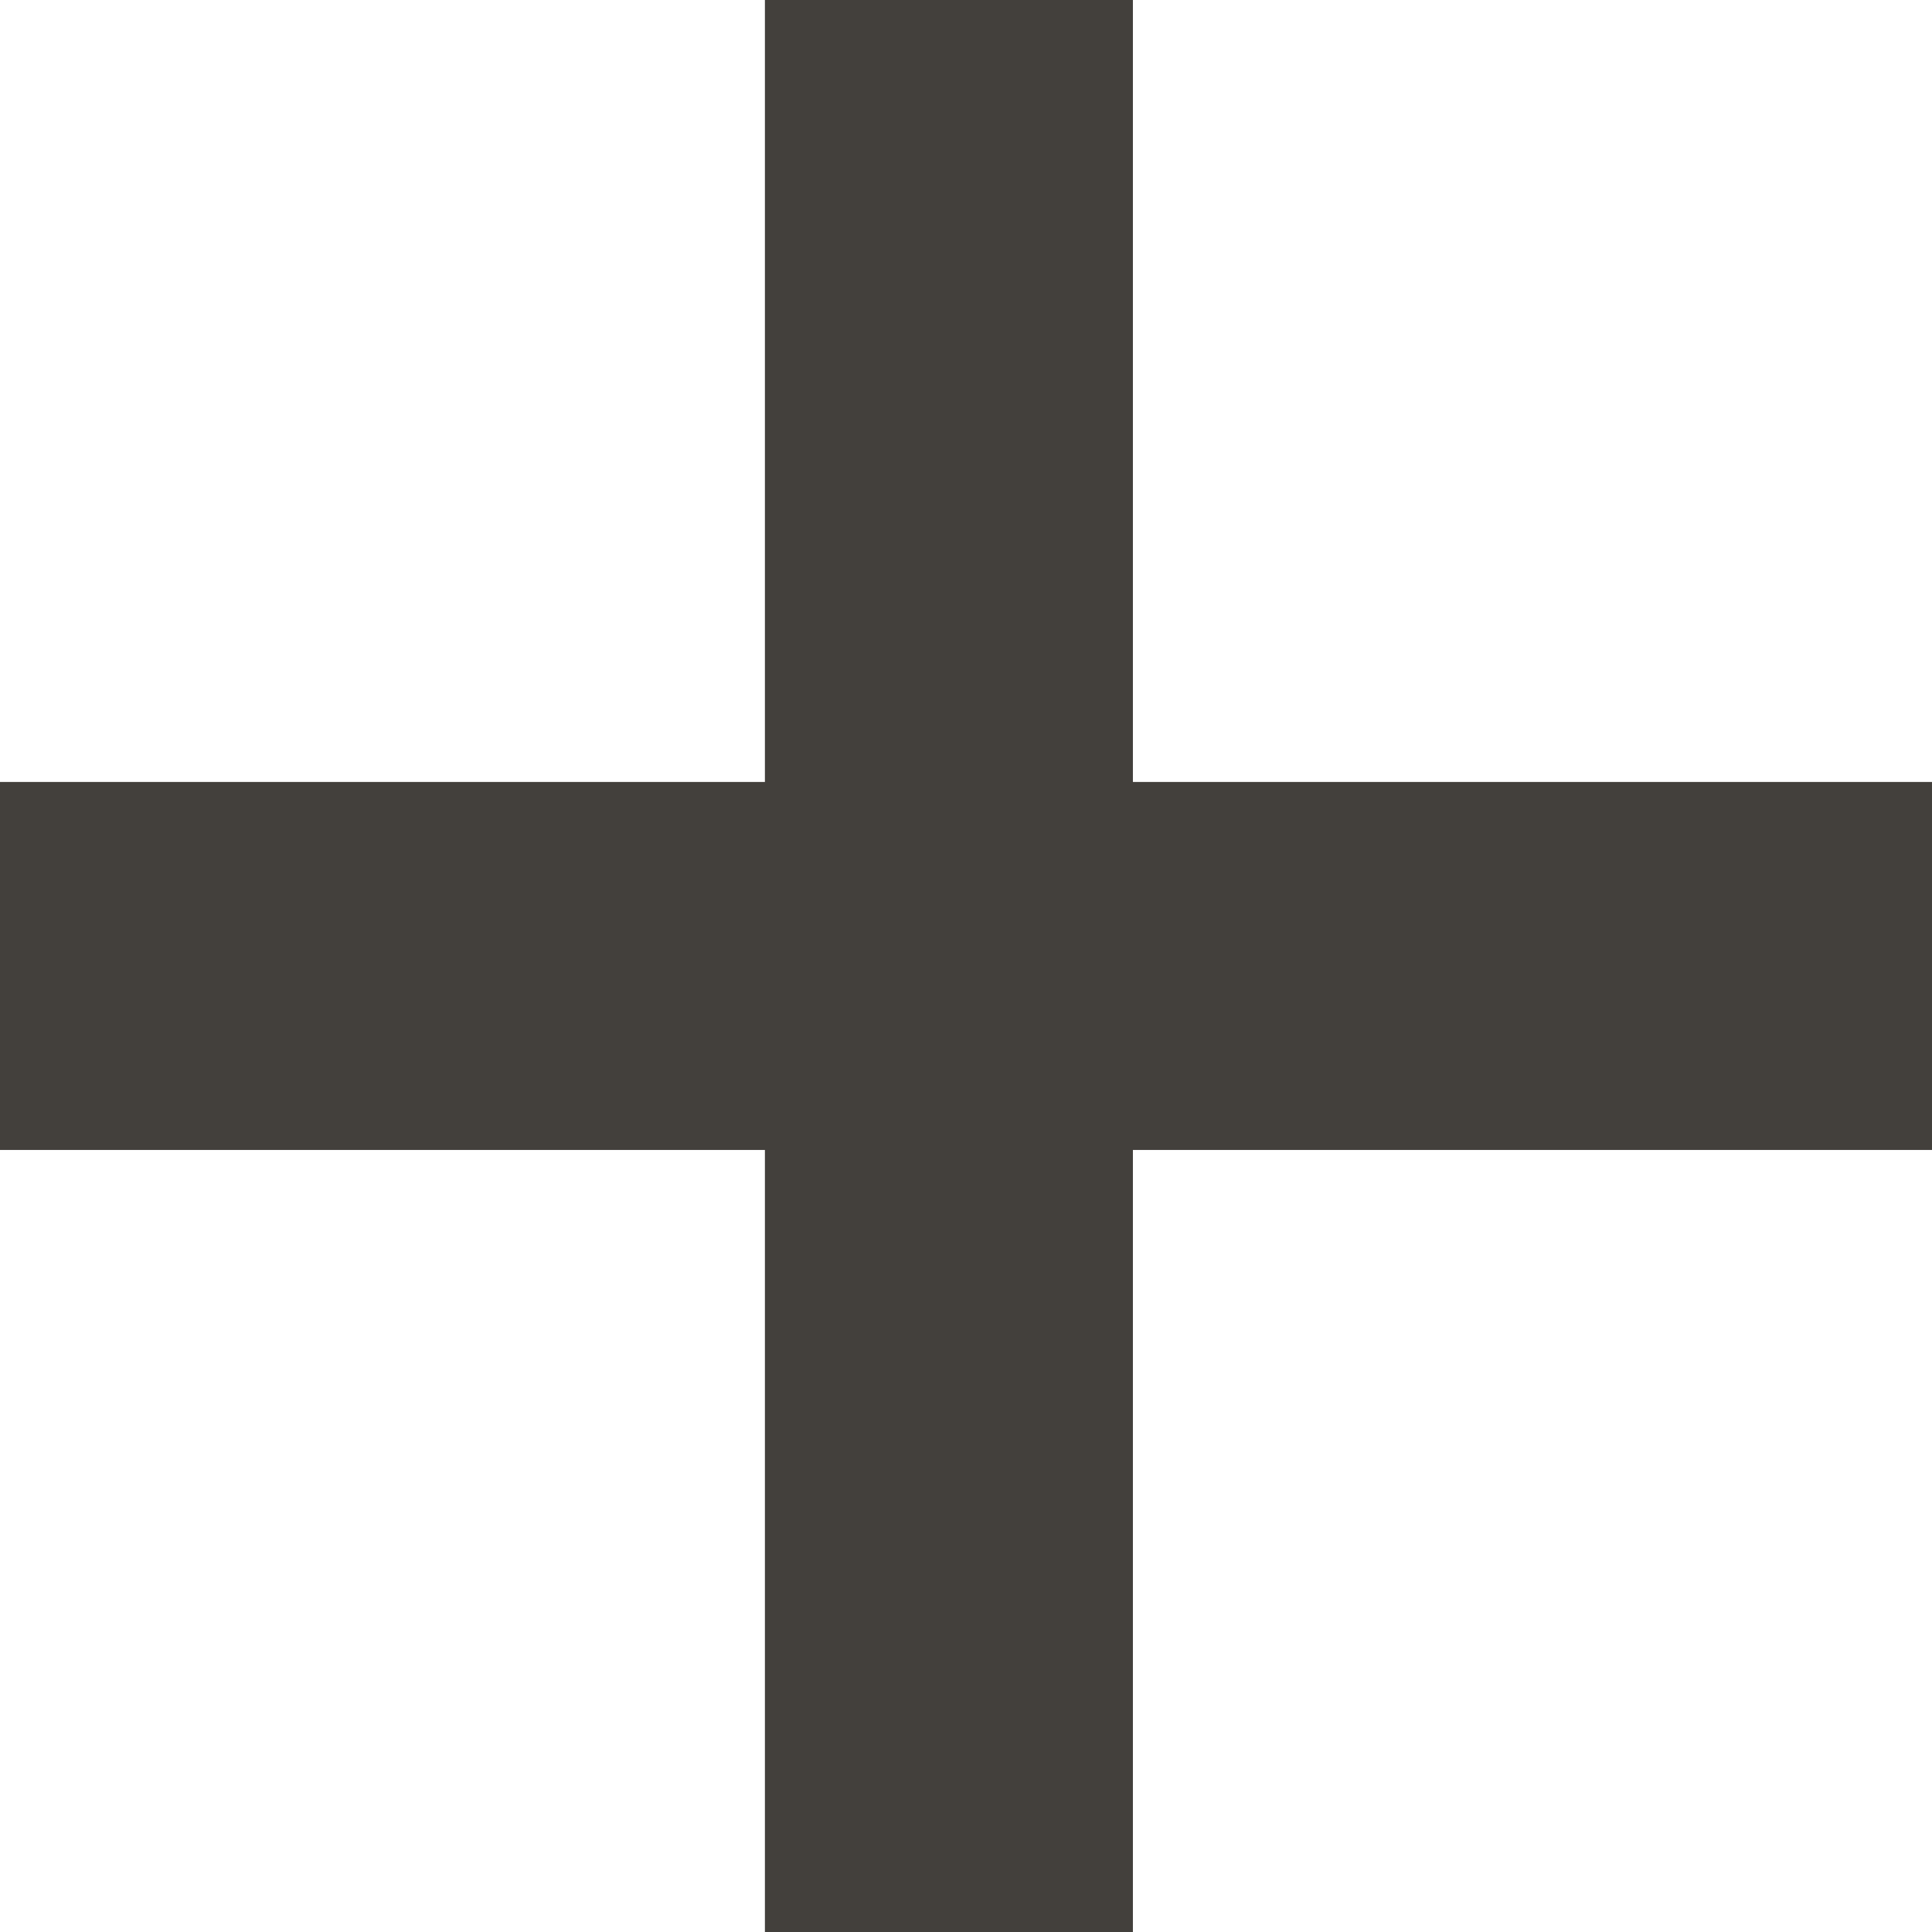 <svg xmlns="http://www.w3.org/2000/svg" width="25.258" height="25.258" viewBox="0 0 25.258 25.258"><g transform="translate(-1162 -1354.371)"><rect width="25.258" height="4.811" transform="translate(1162 1364.594)" fill="#43403c"/><rect width="25.258" height="4.811" transform="translate(1176.811 1354.371) rotate(90)" fill="#43403c"/></g></svg>